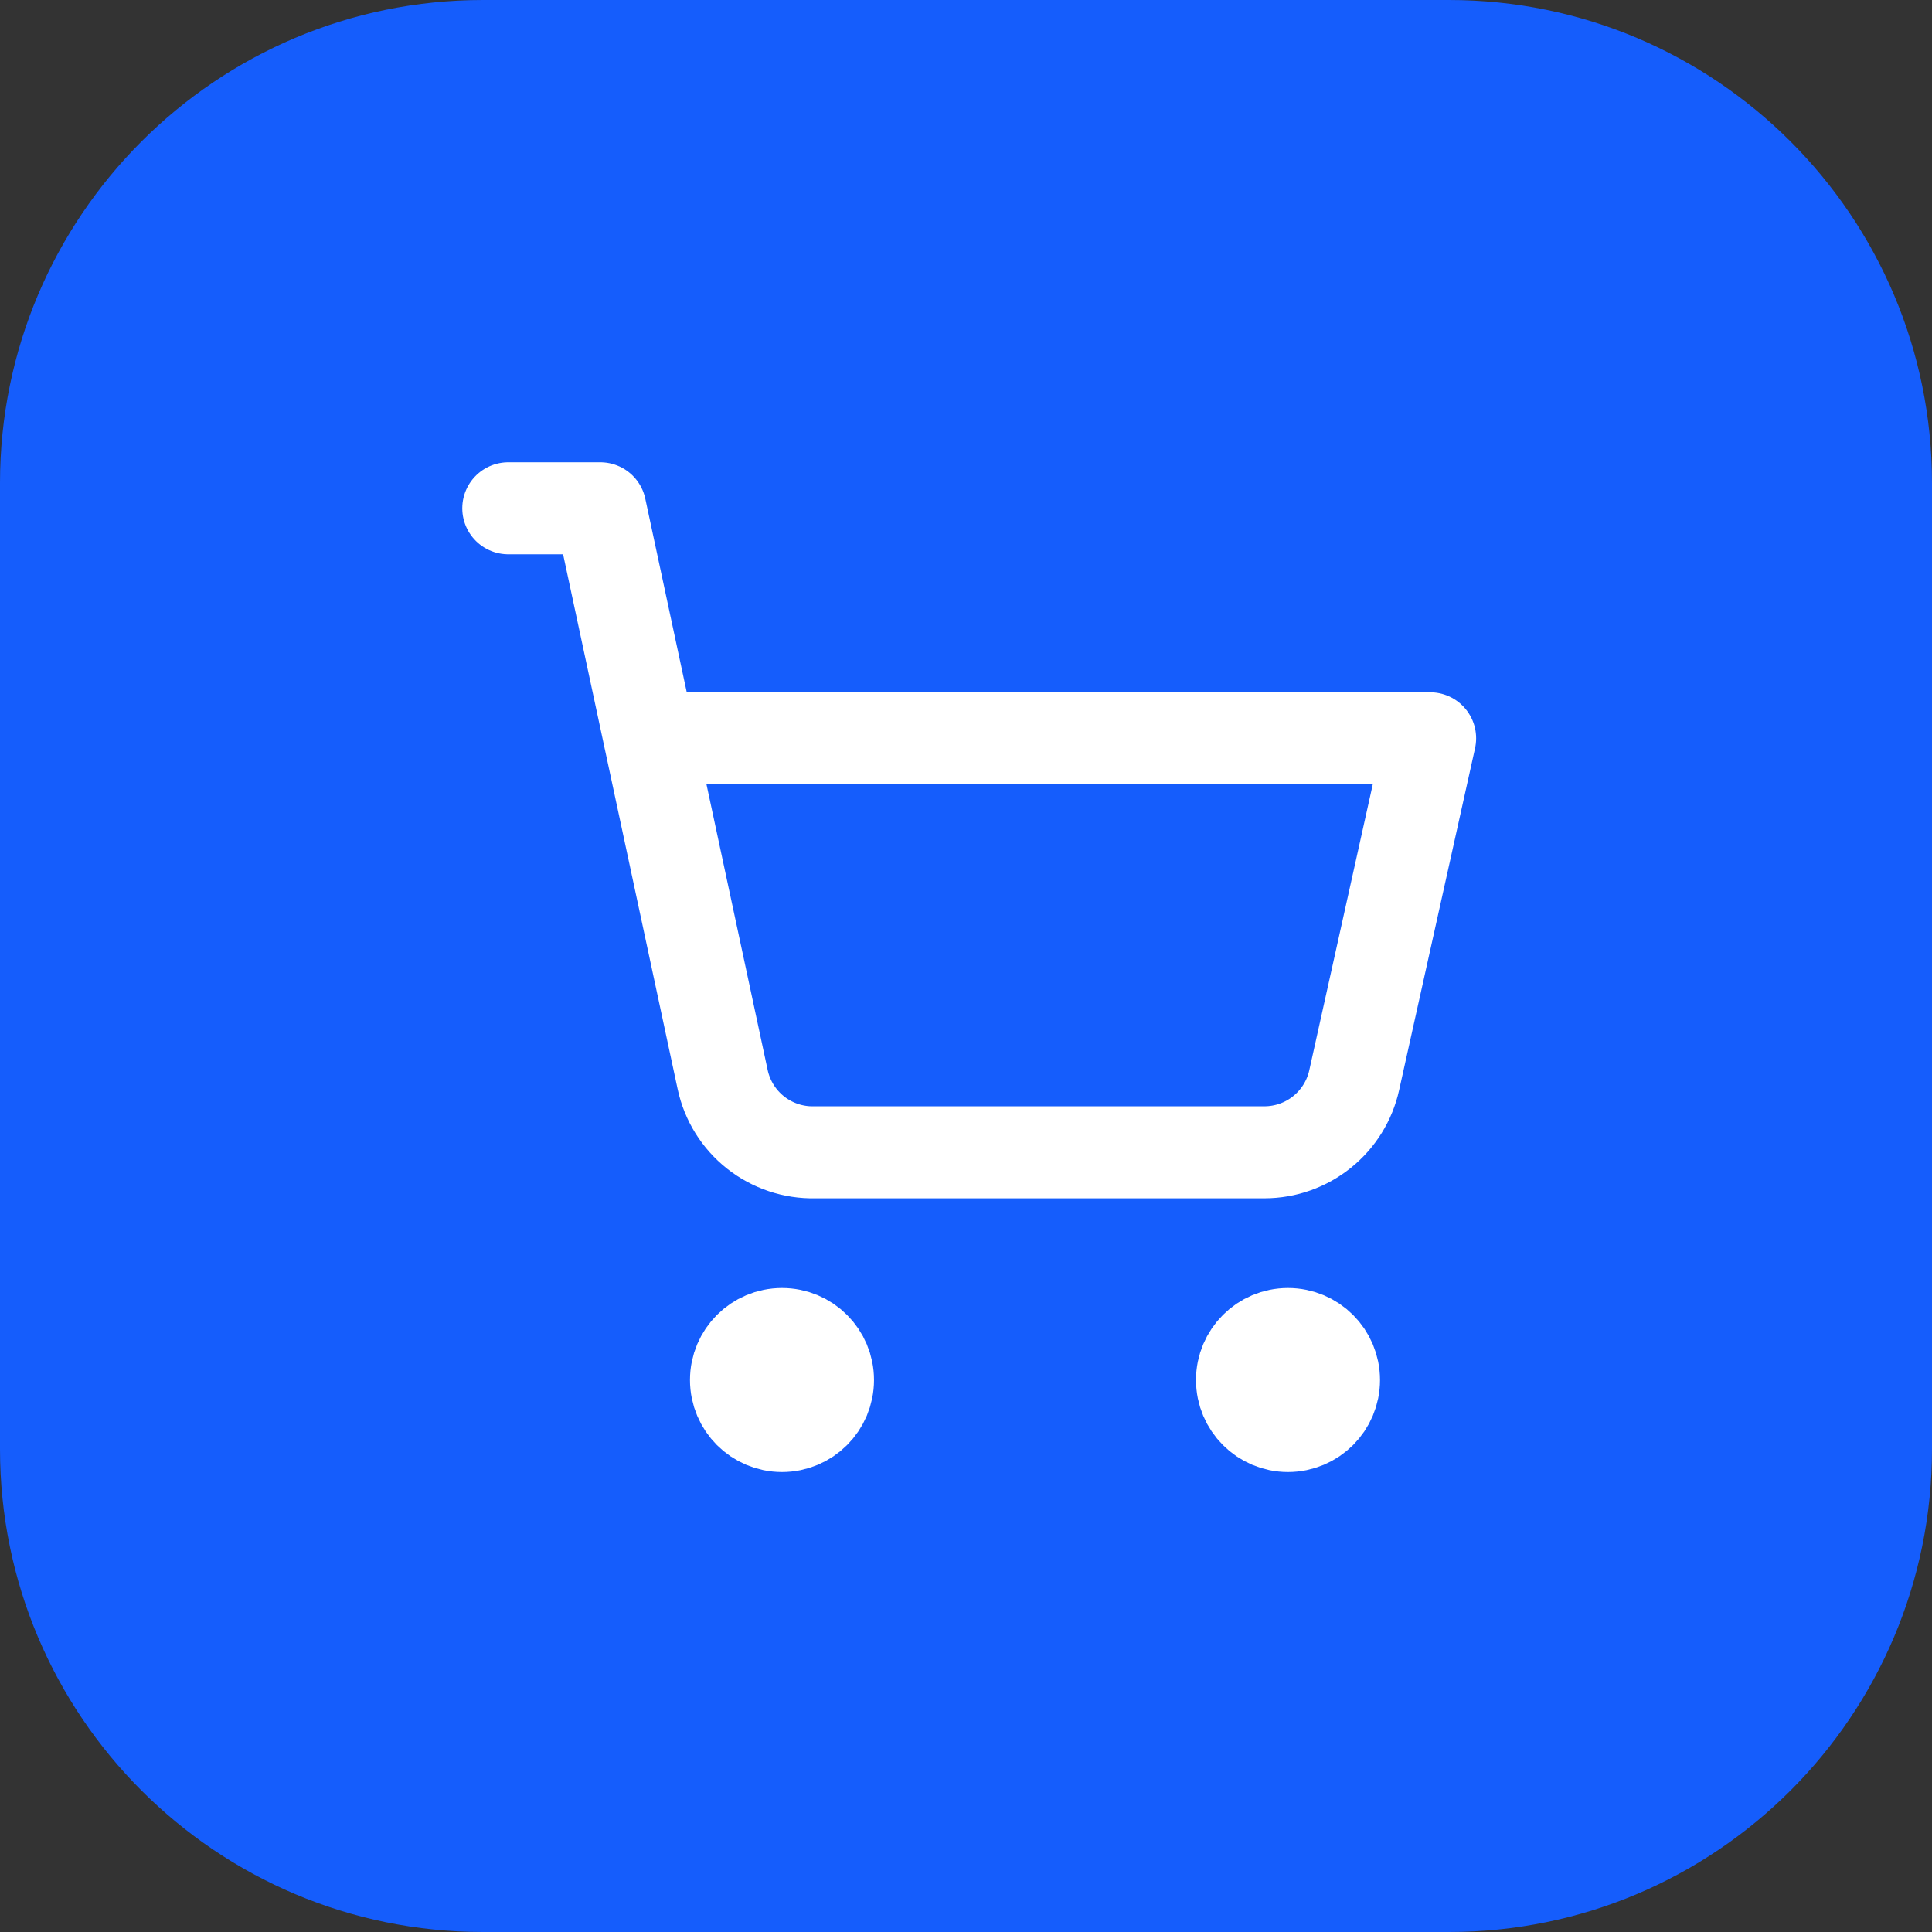 <svg xmlns="http://www.w3.org/2000/svg" width="56" height="56" viewBox="0 0 56 56" fill="none"><rect x="0" y="0" width="56" height="56" fill="#333333" stroke="none"/><path d="M0 14C0 6.268 6.268 0 14 0H42C49.732 0 56 6.268 56 14V42C56 49.732 49.732 56 42 56H14C6.268 56 0 49.732 0 42V14Z" fill="#155DFC"></path><path d="M22.667 41.334C23.403 41.334 24 40.737 24 40C24 39.264 23.403 38.667 22.667 38.667C21.93 38.667 21.333 39.264 21.333 40C21.333 40.737 21.93 41.334 22.667 41.334Z" stroke="white" stroke-width="2.667" stroke-linecap="round" stroke-linejoin="round"></path><path d="M37.333 41.334C38.07 41.334 38.667 40.737 38.667 40C38.667 39.264 38.07 38.667 37.333 38.667C36.597 38.667 36 39.264 36 40C36 40.737 36.597 41.334 37.333 41.334Z" stroke="white" stroke-width="2.667" stroke-linecap="round" stroke-linejoin="round"></path><path d="M14.733 14.733H17.4L20.947 31.293C21.077 31.9 21.414 32.442 21.901 32.827C22.388 33.211 22.993 33.414 23.613 33.4H36.653C37.26 33.399 37.849 33.191 38.321 32.81C38.794 32.43 39.123 31.899 39.253 31.307L41.453 21.4H18.827" stroke="white" stroke-width="2.667" stroke-linecap="round" stroke-linejoin="round"></path></svg>